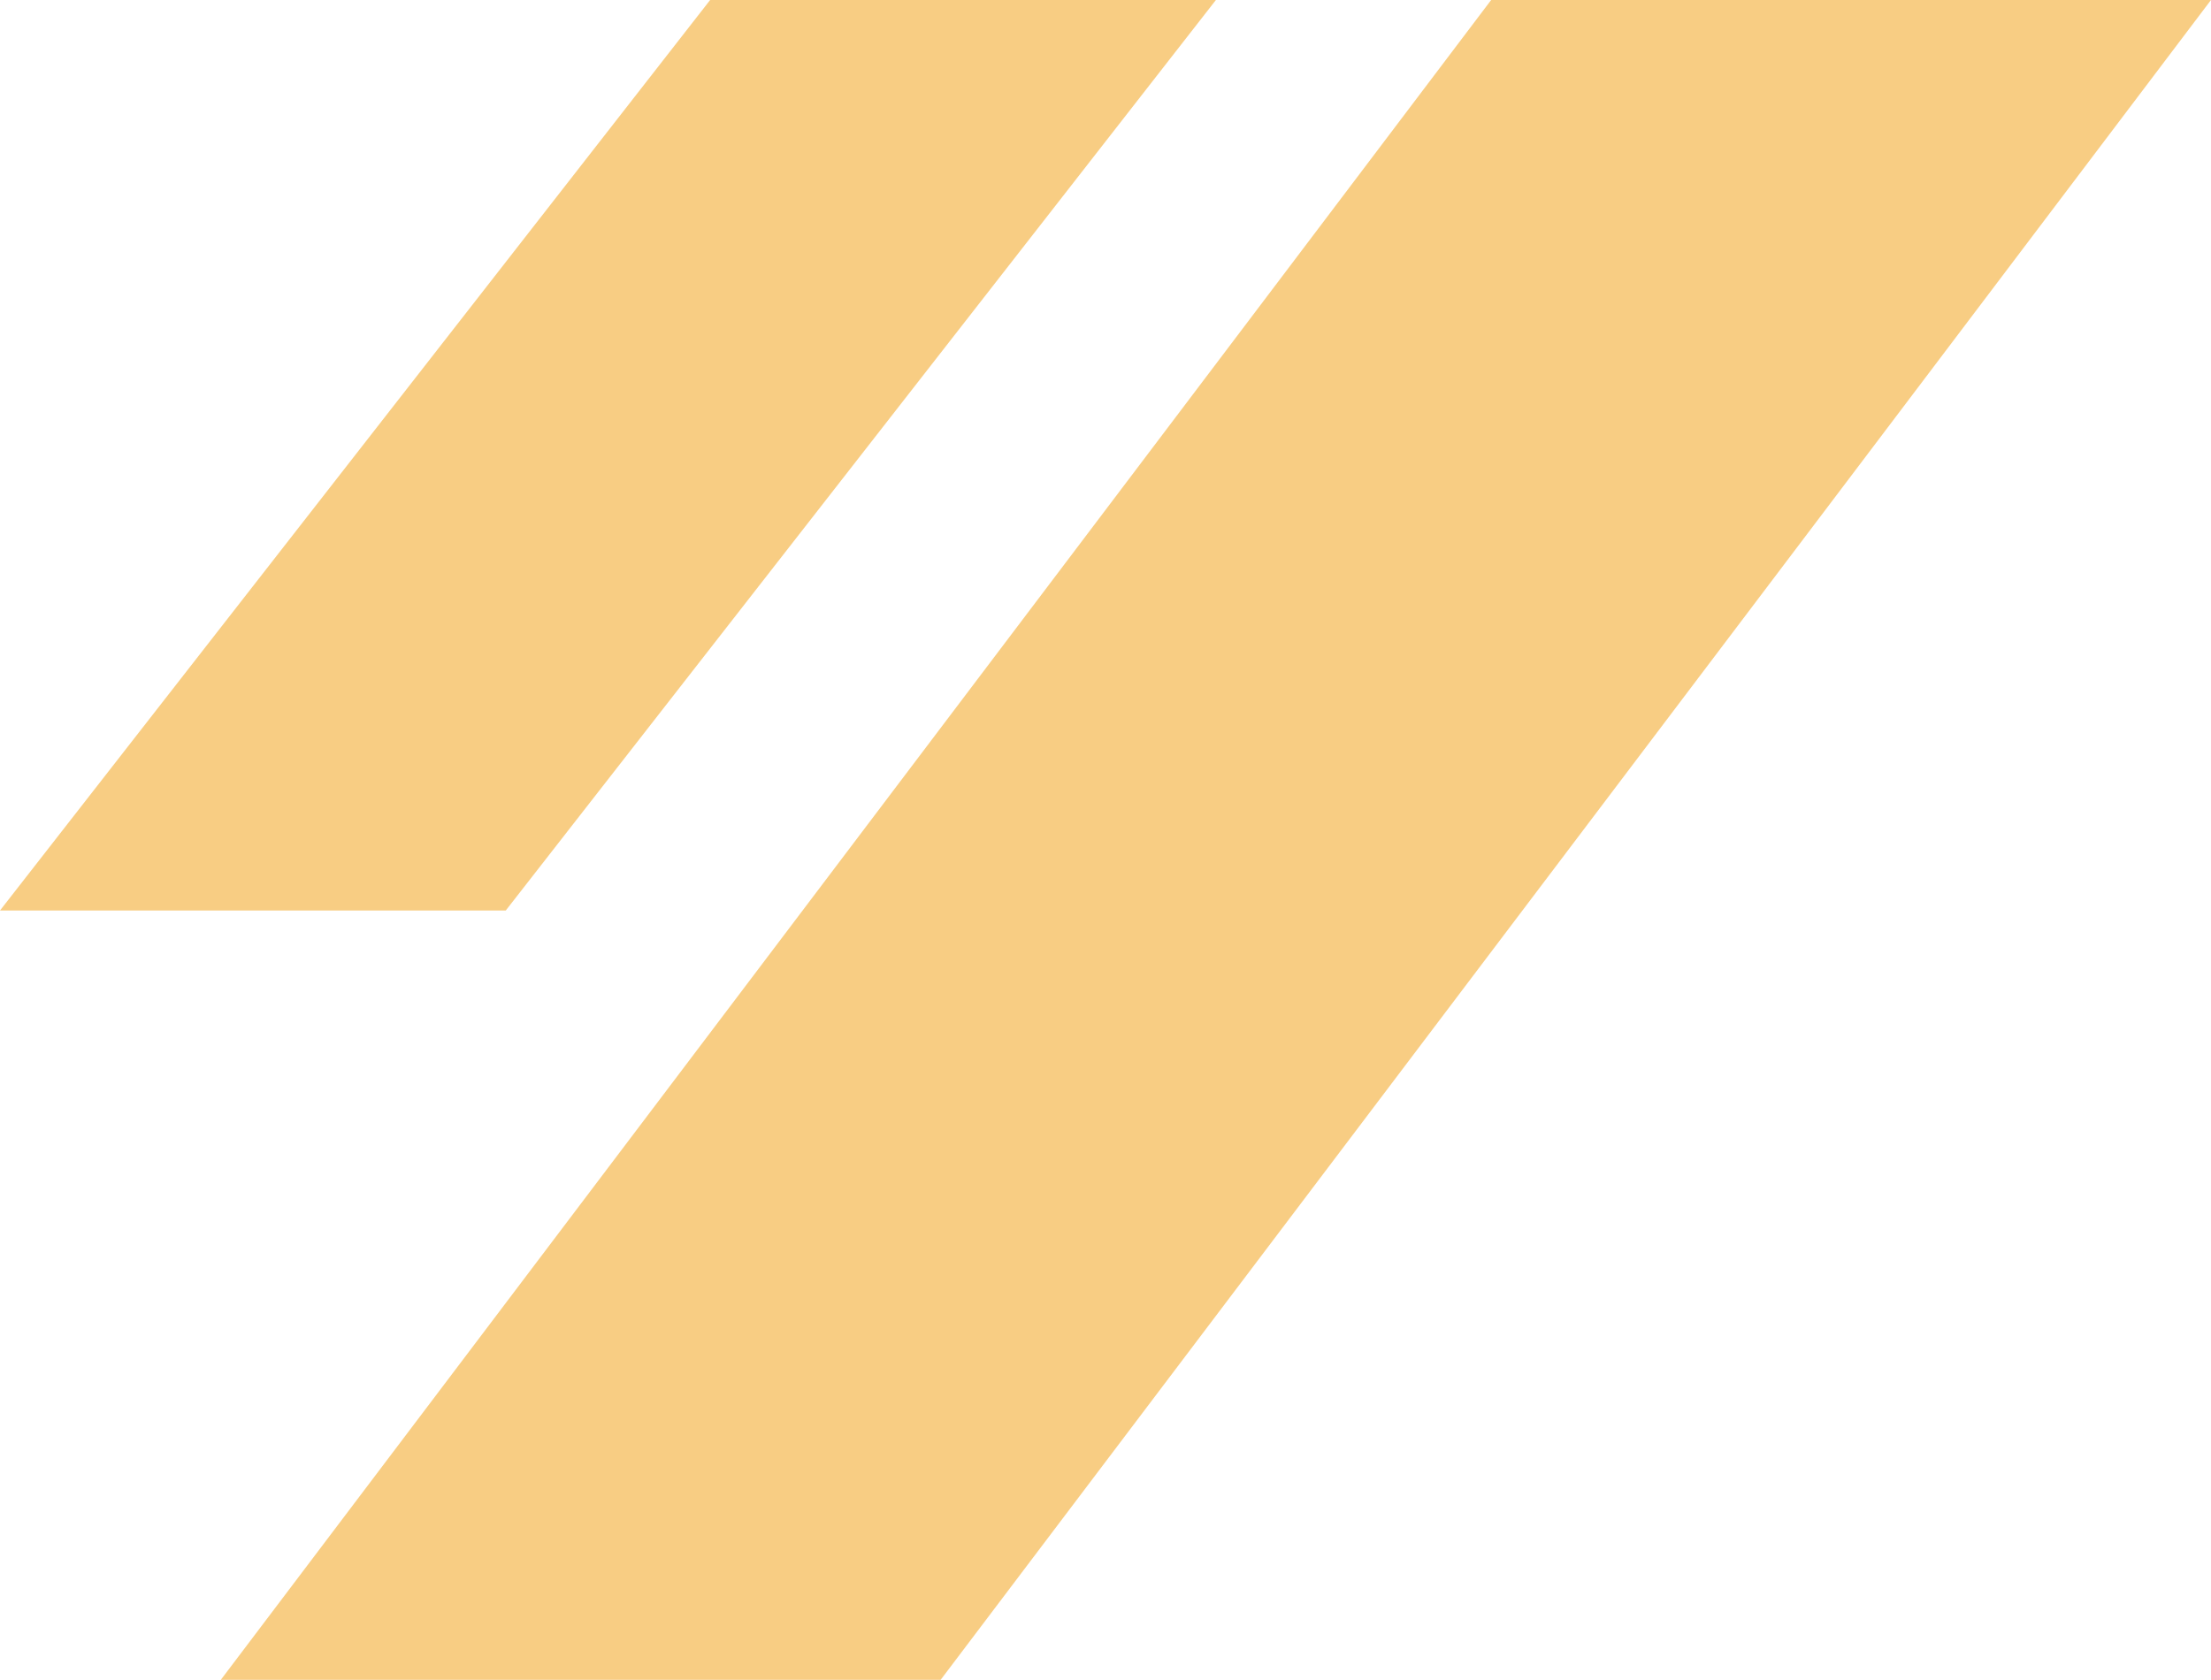 <svg xmlns="http://www.w3.org/2000/svg" width="303.442" height="230.589" viewBox="0 0 303.442 230.589">
  <g id="グループ_90938" data-name="グループ 90938" transform="translate(-352.5 -1815.411)">
    <path id="パス_3051" data-name="パス 3051" d="M174.341,0h98.793L98.793,230.589H0Z" transform="translate(382.807 1815.411)" fill="#f8cd83"/>
    <path id="パス_3050" data-name="パス 3050" d="M106.461,0h69.413L78.413,124.984H9Z" transform="translate(343.5 1815.411)" fill="#f8cd83"/>
  </g>
</svg>
